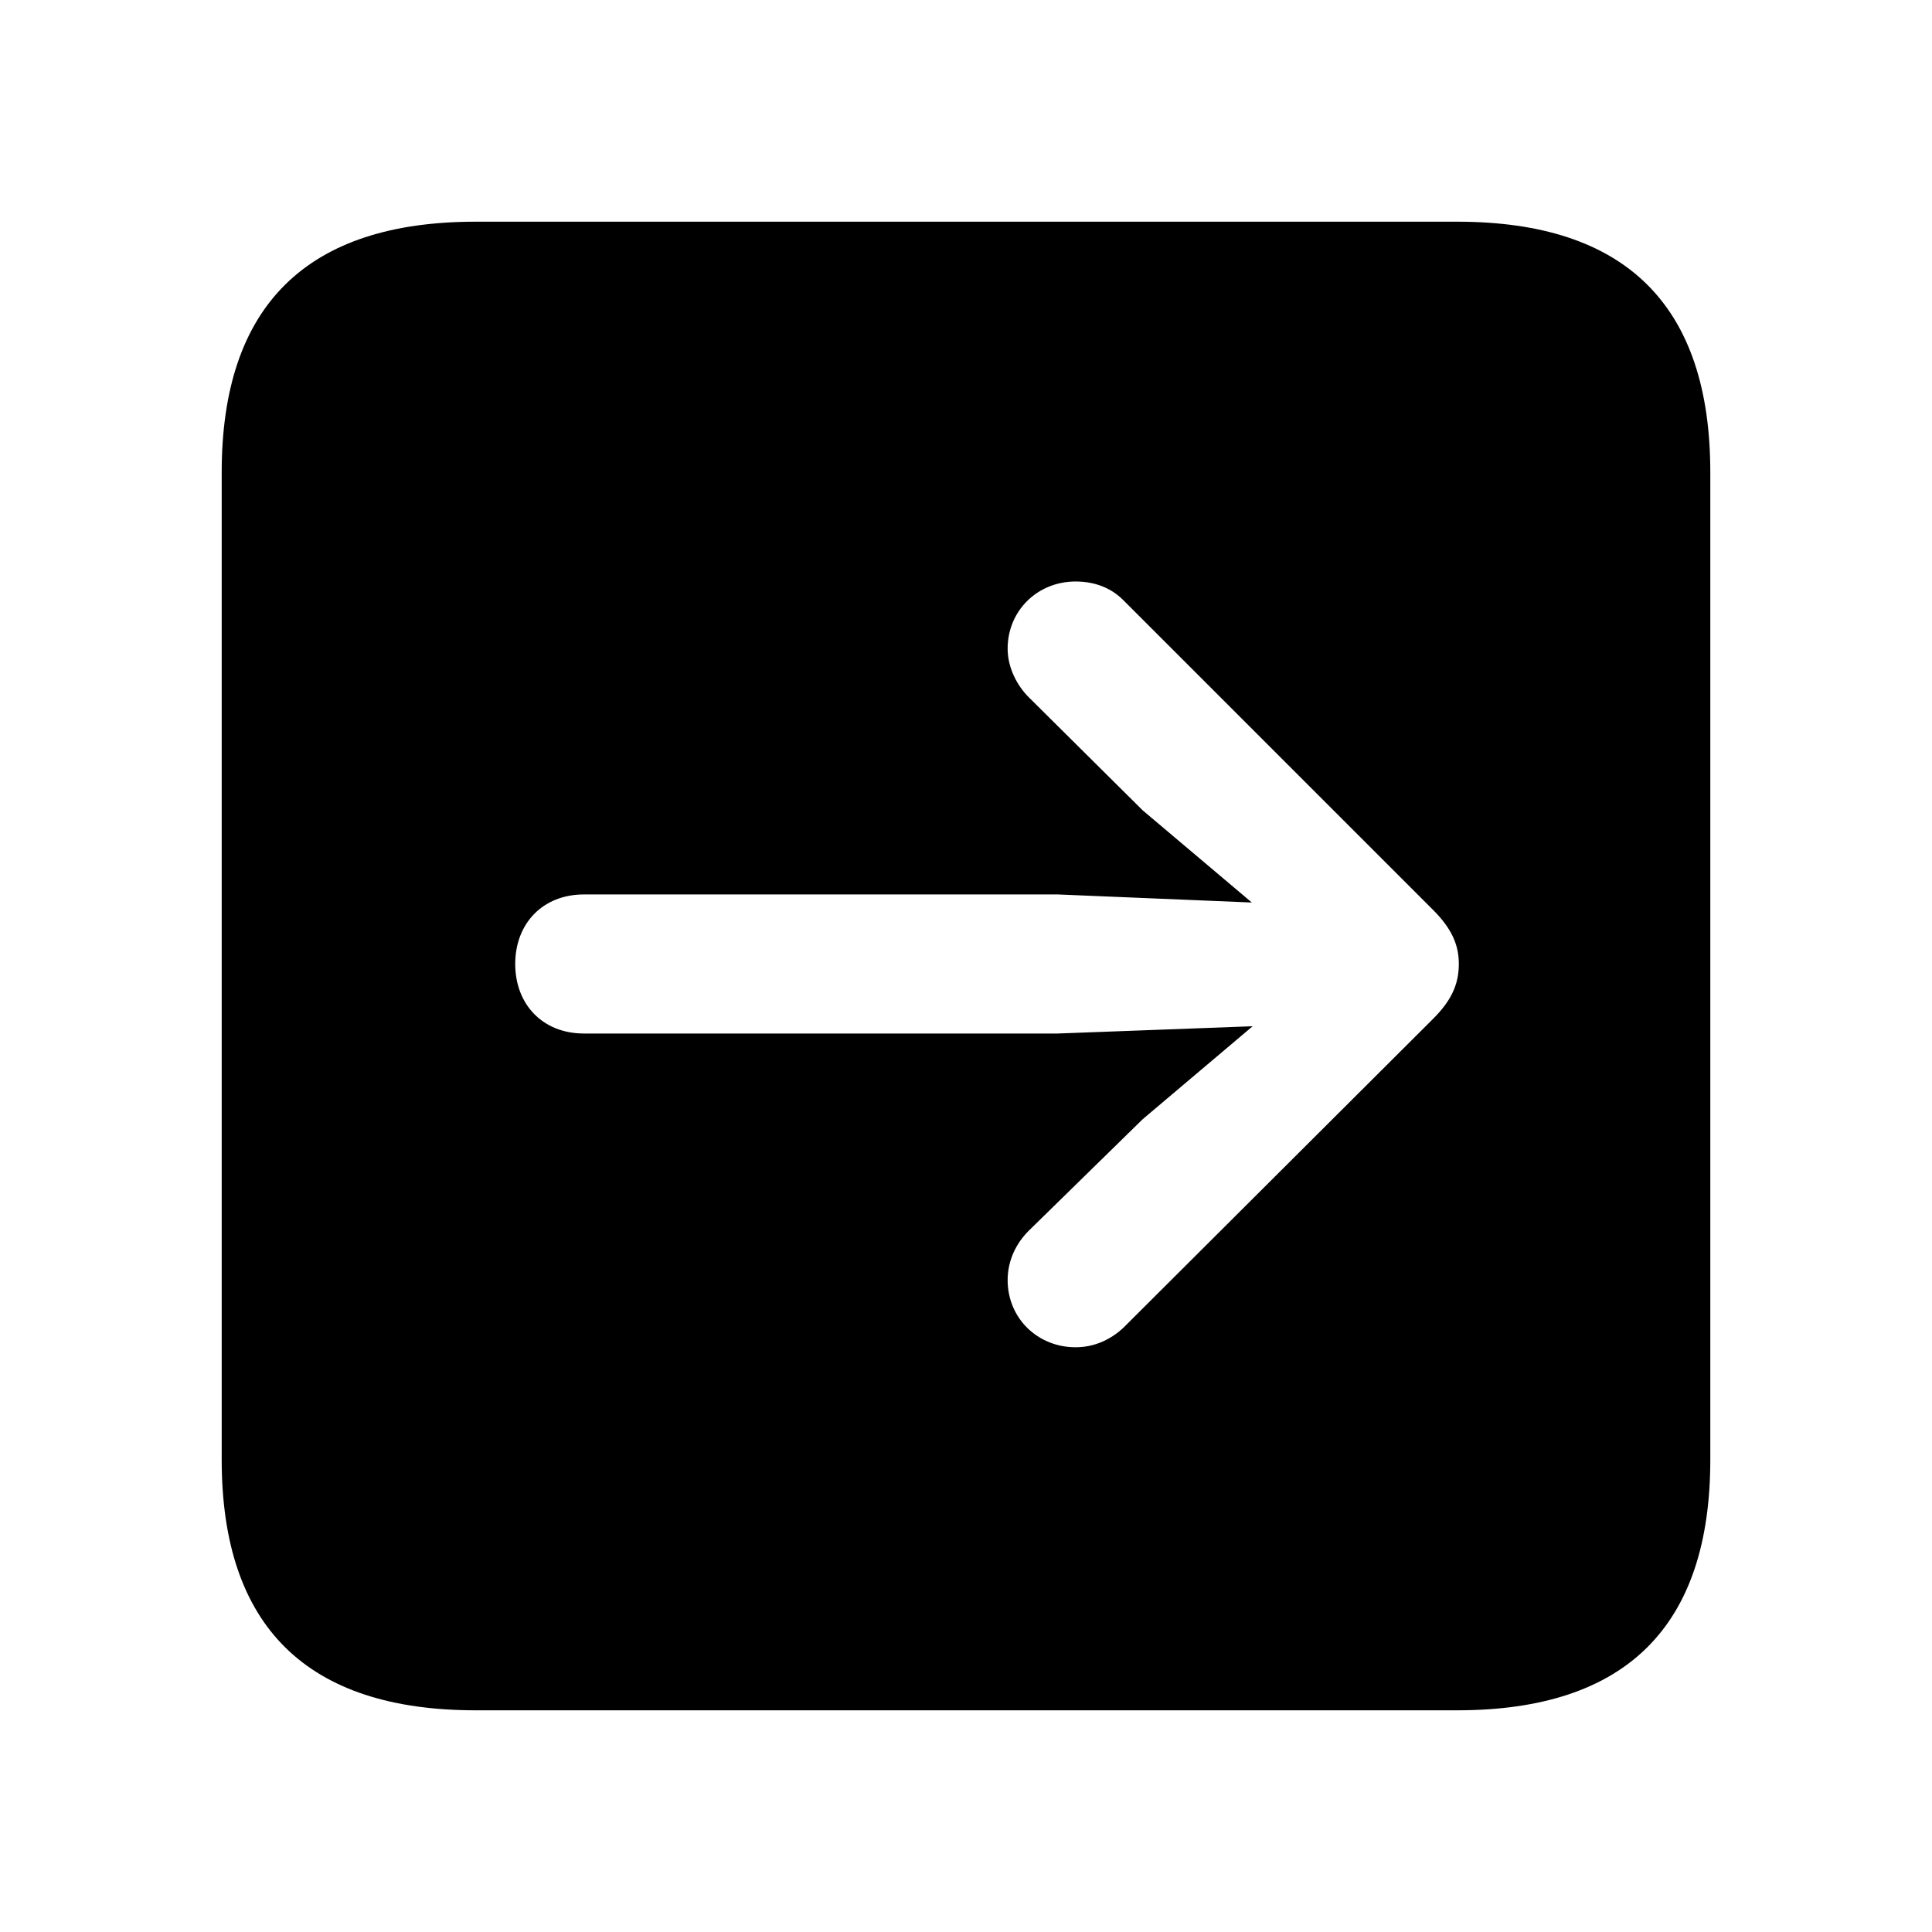 <?xml version="1.0" encoding="utf-8"?><!-- Скачано с сайта svg4.ru / Downloaded from svg4.ru -->
<svg fill="#000000" width="800px" height="800px" viewBox="0 0 56 56" xmlns="http://www.w3.org/2000/svg"><path d="M 13.785 49.574 L 42.238 49.574 C 47.137 49.574 49.574 47.137 49.574 42.309 L 49.574 13.691 C 49.574 8.863 47.137 6.426 42.238 6.426 L 13.785 6.426 C 8.91 6.426 6.426 8.84 6.426 13.691 L 6.426 42.309 C 6.426 47.16 8.91 49.574 13.785 49.574 Z M 42.285 27.941 C 42.285 28.551 42.051 29.02 41.535 29.535 L 32.559 38.488 C 32.207 38.816 31.738 39.051 31.176 39.051 C 30.074 39.051 29.207 38.207 29.207 37.105 C 29.207 36.52 29.465 36.027 29.816 35.676 L 33.121 32.441 L 36.309 29.746 L 30.66 29.957 L 16.926 29.957 C 15.73 29.957 14.934 29.113 14.934 27.941 C 14.934 26.77 15.73 25.926 16.926 25.926 L 30.66 25.926 L 36.285 26.16 L 33.121 23.488 L 29.816 20.207 C 29.488 19.879 29.207 19.363 29.207 18.801 C 29.207 17.699 30.074 16.855 31.176 16.855 C 31.738 16.855 32.207 17.043 32.559 17.395 L 41.535 26.371 C 42.074 26.91 42.285 27.379 42.285 27.941 Z"/></svg>